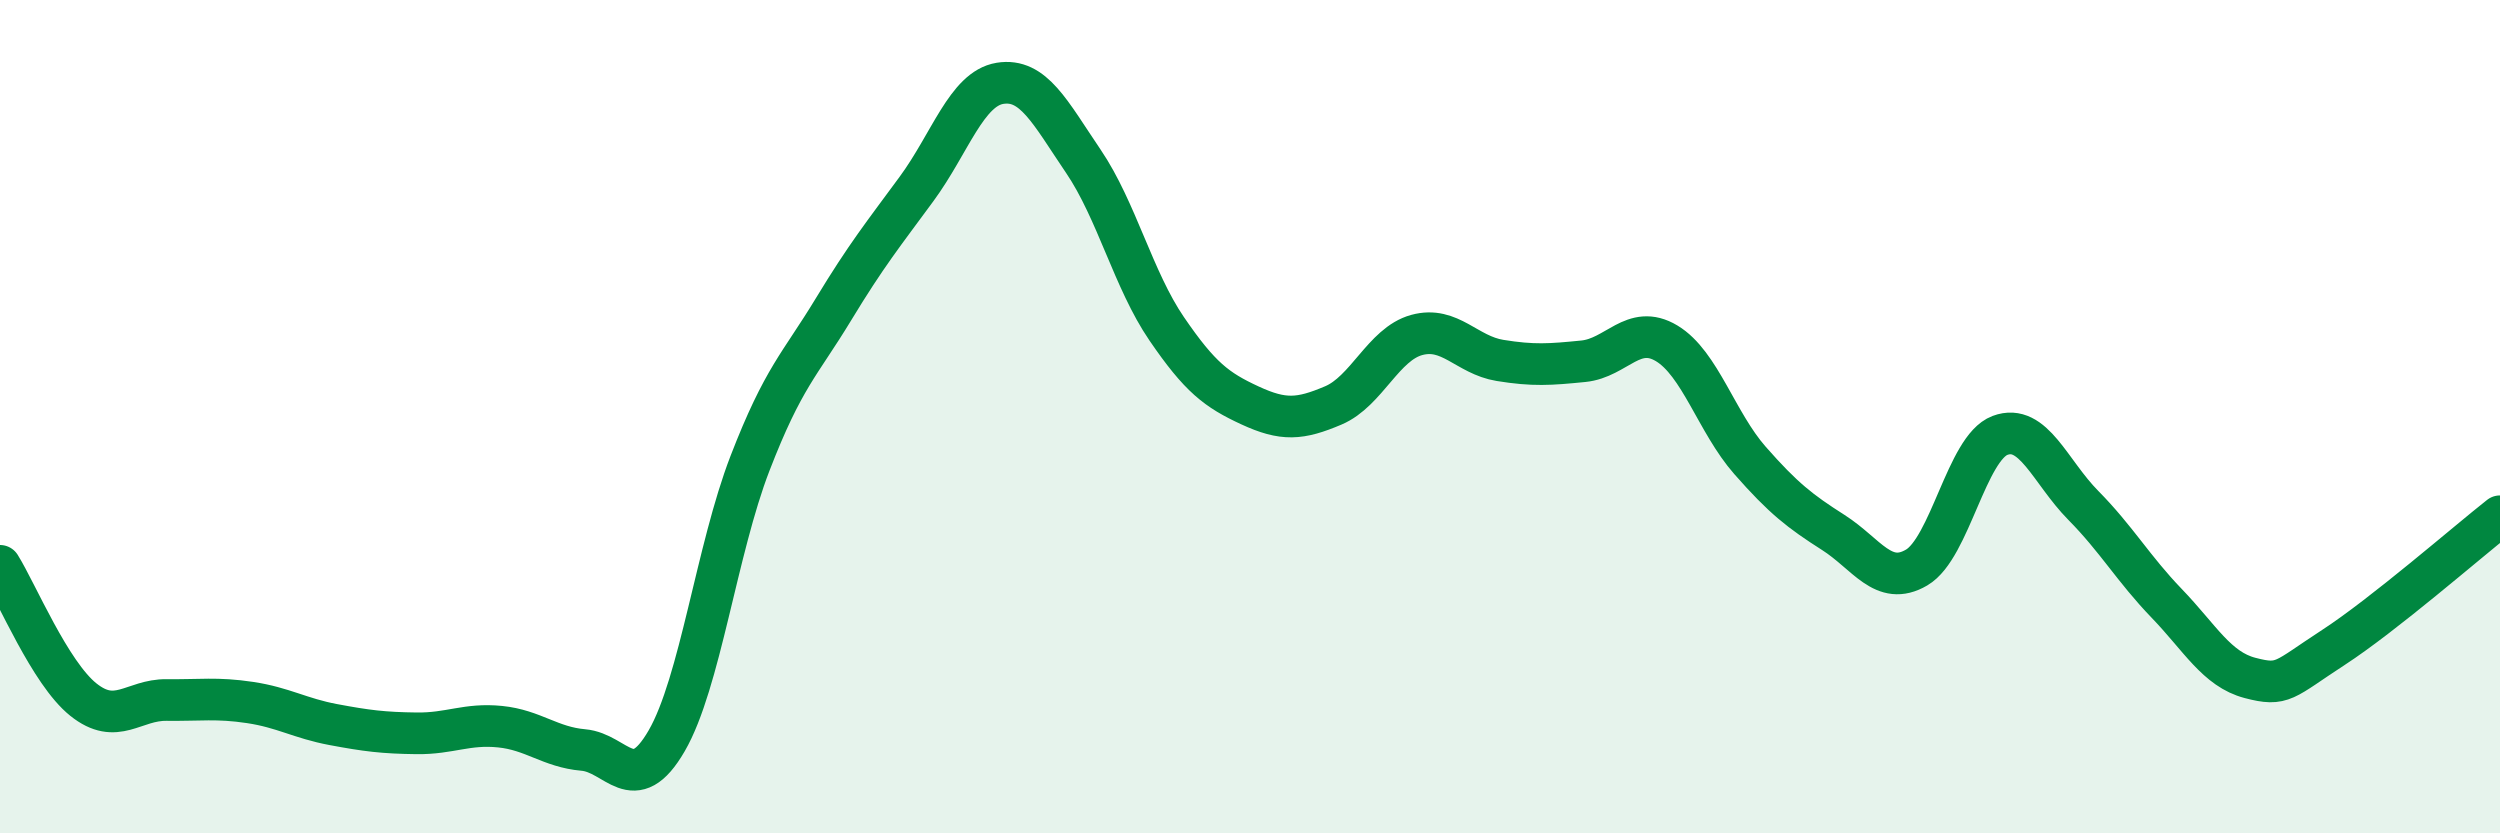 
    <svg width="60" height="20" viewBox="0 0 60 20" xmlns="http://www.w3.org/2000/svg">
      <path
        d="M 0,13.58 C 0.4,14.22 1.2,16.15 2,16.79 C 2.8,17.43 3.2,16.79 4,16.8 C 4.8,16.81 5.2,16.74 6,16.86 C 6.8,16.98 7.2,17.24 8,17.39 C 8.8,17.54 9.2,17.59 10,17.6 C 10.8,17.61 11.2,17.36 12,17.44 C 12.8,17.52 13.2,17.93 14,18 C 14.8,18.07 15.2,19.16 16,17.78 C 16.8,16.4 17.2,13.19 18,11.12 C 18.8,9.05 19.2,8.75 20,7.43 C 20.8,6.11 21.2,5.62 22,4.53 C 22.8,3.44 23.2,2.13 24,2 C 24.8,1.87 25.2,2.69 26,3.87 C 26.8,5.05 27.2,6.72 28,7.89 C 28.8,9.06 29.2,9.36 30,9.73 C 30.8,10.1 31.2,10.07 32,9.73 C 32.8,9.39 33.2,8.26 34,8.04 C 34.8,7.82 35.2,8.52 36,8.65 C 36.8,8.78 37.2,8.75 38,8.67 C 38.8,8.59 39.2,7.76 40,8.24 C 40.8,8.72 41.2,10.14 42,11.05 C 42.8,11.96 43.2,12.27 44,12.78 C 44.8,13.29 45.2,14.09 46,13.62 C 46.8,13.15 47.2,10.75 48,10.45 C 48.8,10.15 49.2,11.32 50,12.13 C 50.8,12.94 51.2,13.65 52,14.48 C 52.8,15.31 53.2,16.06 54,16.27 C 54.8,16.48 54.8,16.32 56,15.54 C 57.2,14.76 59.2,13.02 60,12.39L60 20L0 20Z"
        fill="#008740"
        opacity="0.1"
        stroke-linecap="round"
        stroke-linejoin="round"
      />
      <path
        d="M 0,13.58 C 0.4,14.22 1.2,16.15 2,16.79 C 2.8,17.43 3.2,16.79 4,16.8 C 4.8,16.81 5.2,16.74 6,16.86 C 6.8,16.98 7.2,17.24 8,17.39 C 8.8,17.54 9.2,17.59 10,17.6 C 10.8,17.61 11.2,17.36 12,17.44 C 12.8,17.52 13.2,17.93 14,18 C 14.8,18.07 15.2,19.16 16,17.78 C 16.8,16.4 17.2,13.19 18,11.12 C 18.8,9.05 19.2,8.75 20,7.43 C 20.8,6.11 21.2,5.62 22,4.53 C 22.8,3.44 23.2,2.13 24,2 C 24.8,1.87 25.2,2.69 26,3.87 C 26.8,5.05 27.2,6.72 28,7.89 C 28.8,9.06 29.2,9.36 30,9.73 C 30.8,10.1 31.2,10.07 32,9.73 C 32.8,9.39 33.2,8.26 34,8.04 C 34.8,7.82 35.2,8.52 36,8.65 C 36.8,8.78 37.2,8.75 38,8.67 C 38.8,8.59 39.2,7.76 40,8.24 C 40.8,8.72 41.2,10.14 42,11.05 C 42.8,11.96 43.2,12.27 44,12.78 C 44.8,13.29 45.2,14.09 46,13.62 C 46.8,13.15 47.2,10.75 48,10.45 C 48.8,10.15 49.2,11.32 50,12.13 C 50.8,12.94 51.2,13.65 52,14.48 C 52.8,15.31 53.2,16.06 54,16.27 C 54.8,16.48 54.8,16.32 56,15.54 C 57.2,14.76 59.2,13.02 60,12.39"
        stroke="#008740"
        stroke-width="1"
        fill="none"
        stroke-linecap="round"
        stroke-linejoin="round"
      />
    </svg>
  
